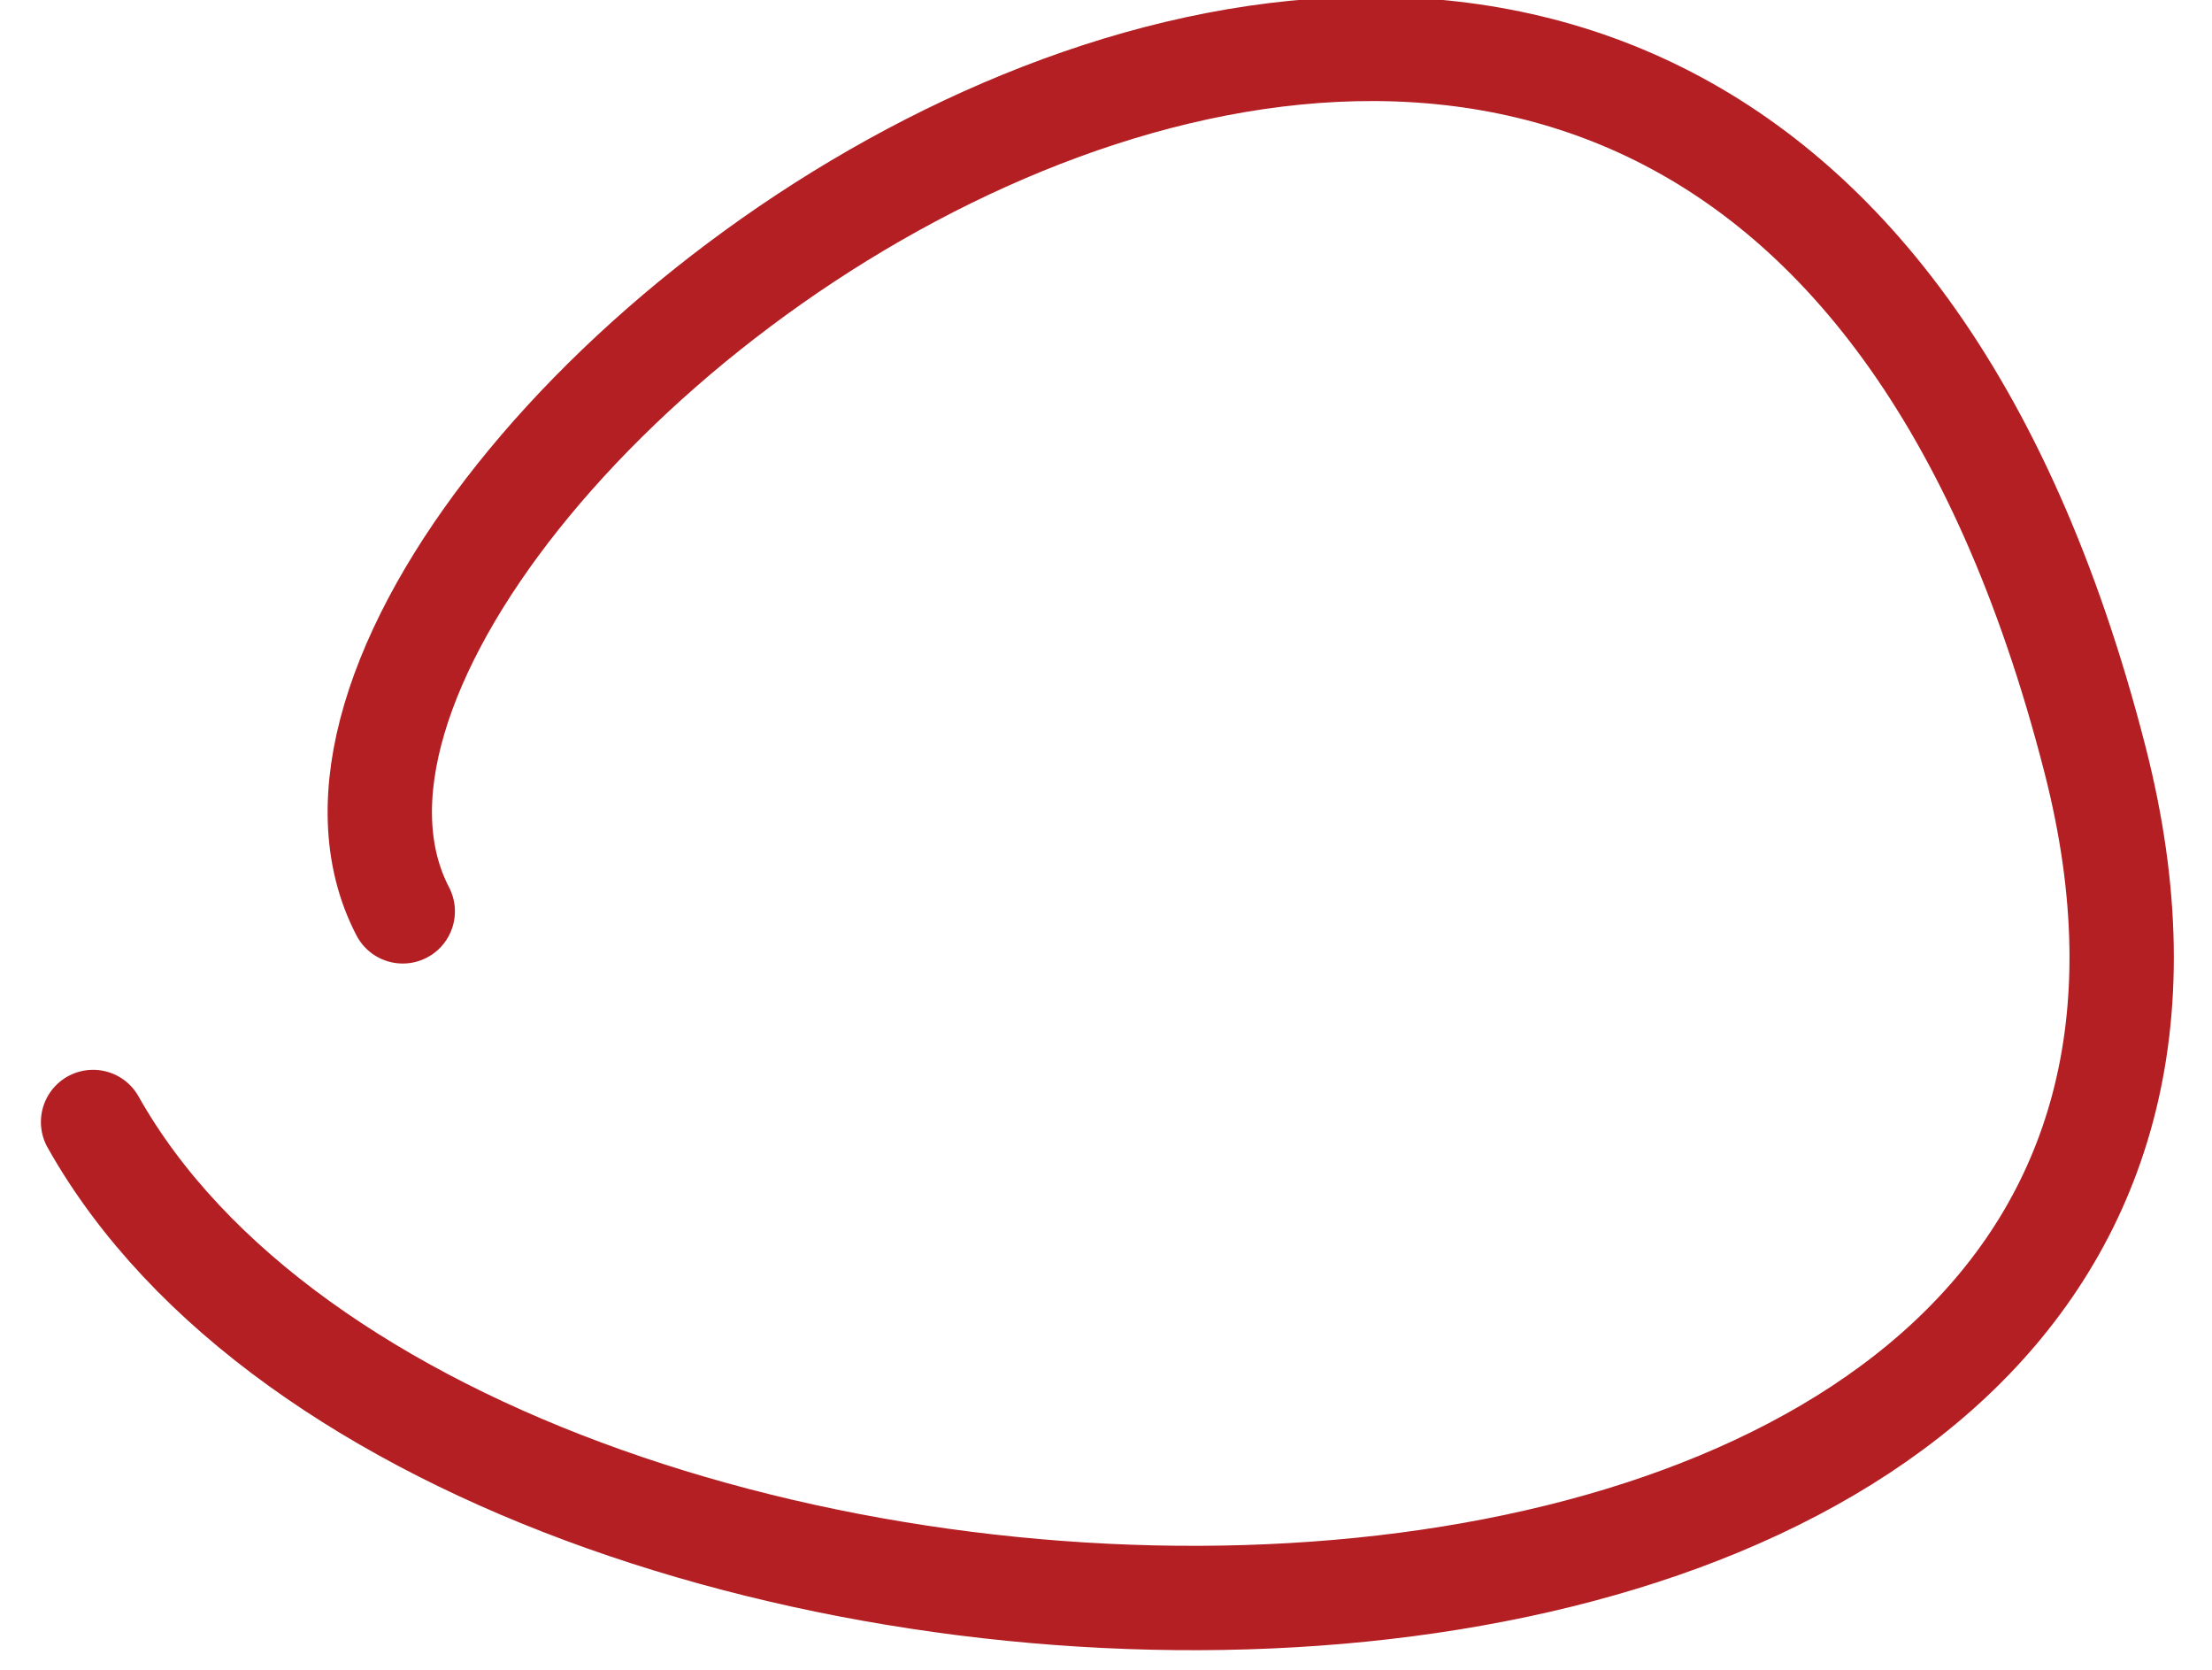 <svg width="53" height="40" viewBox="0 0 53 40" fill="none" xmlns="http://www.w3.org/2000/svg">
<g clip-path="url(#clip0_222_12)">
<path d="M9.65 21.831C4.17 11.293 41.231 -16.794 50.198 18.201C56.716 43.642 11.312 43.019 2.23 26.877" stroke="#B31F22" stroke-width="2.5" stroke-linecap="round"/>
</g>
<defs>
<clipPath id="clip0_222_12">
<rect width="53" height="40" fill="white" transform="matrix(1 0 0 -1 0 40)"/>
</clipPath>
</defs>
</svg>
